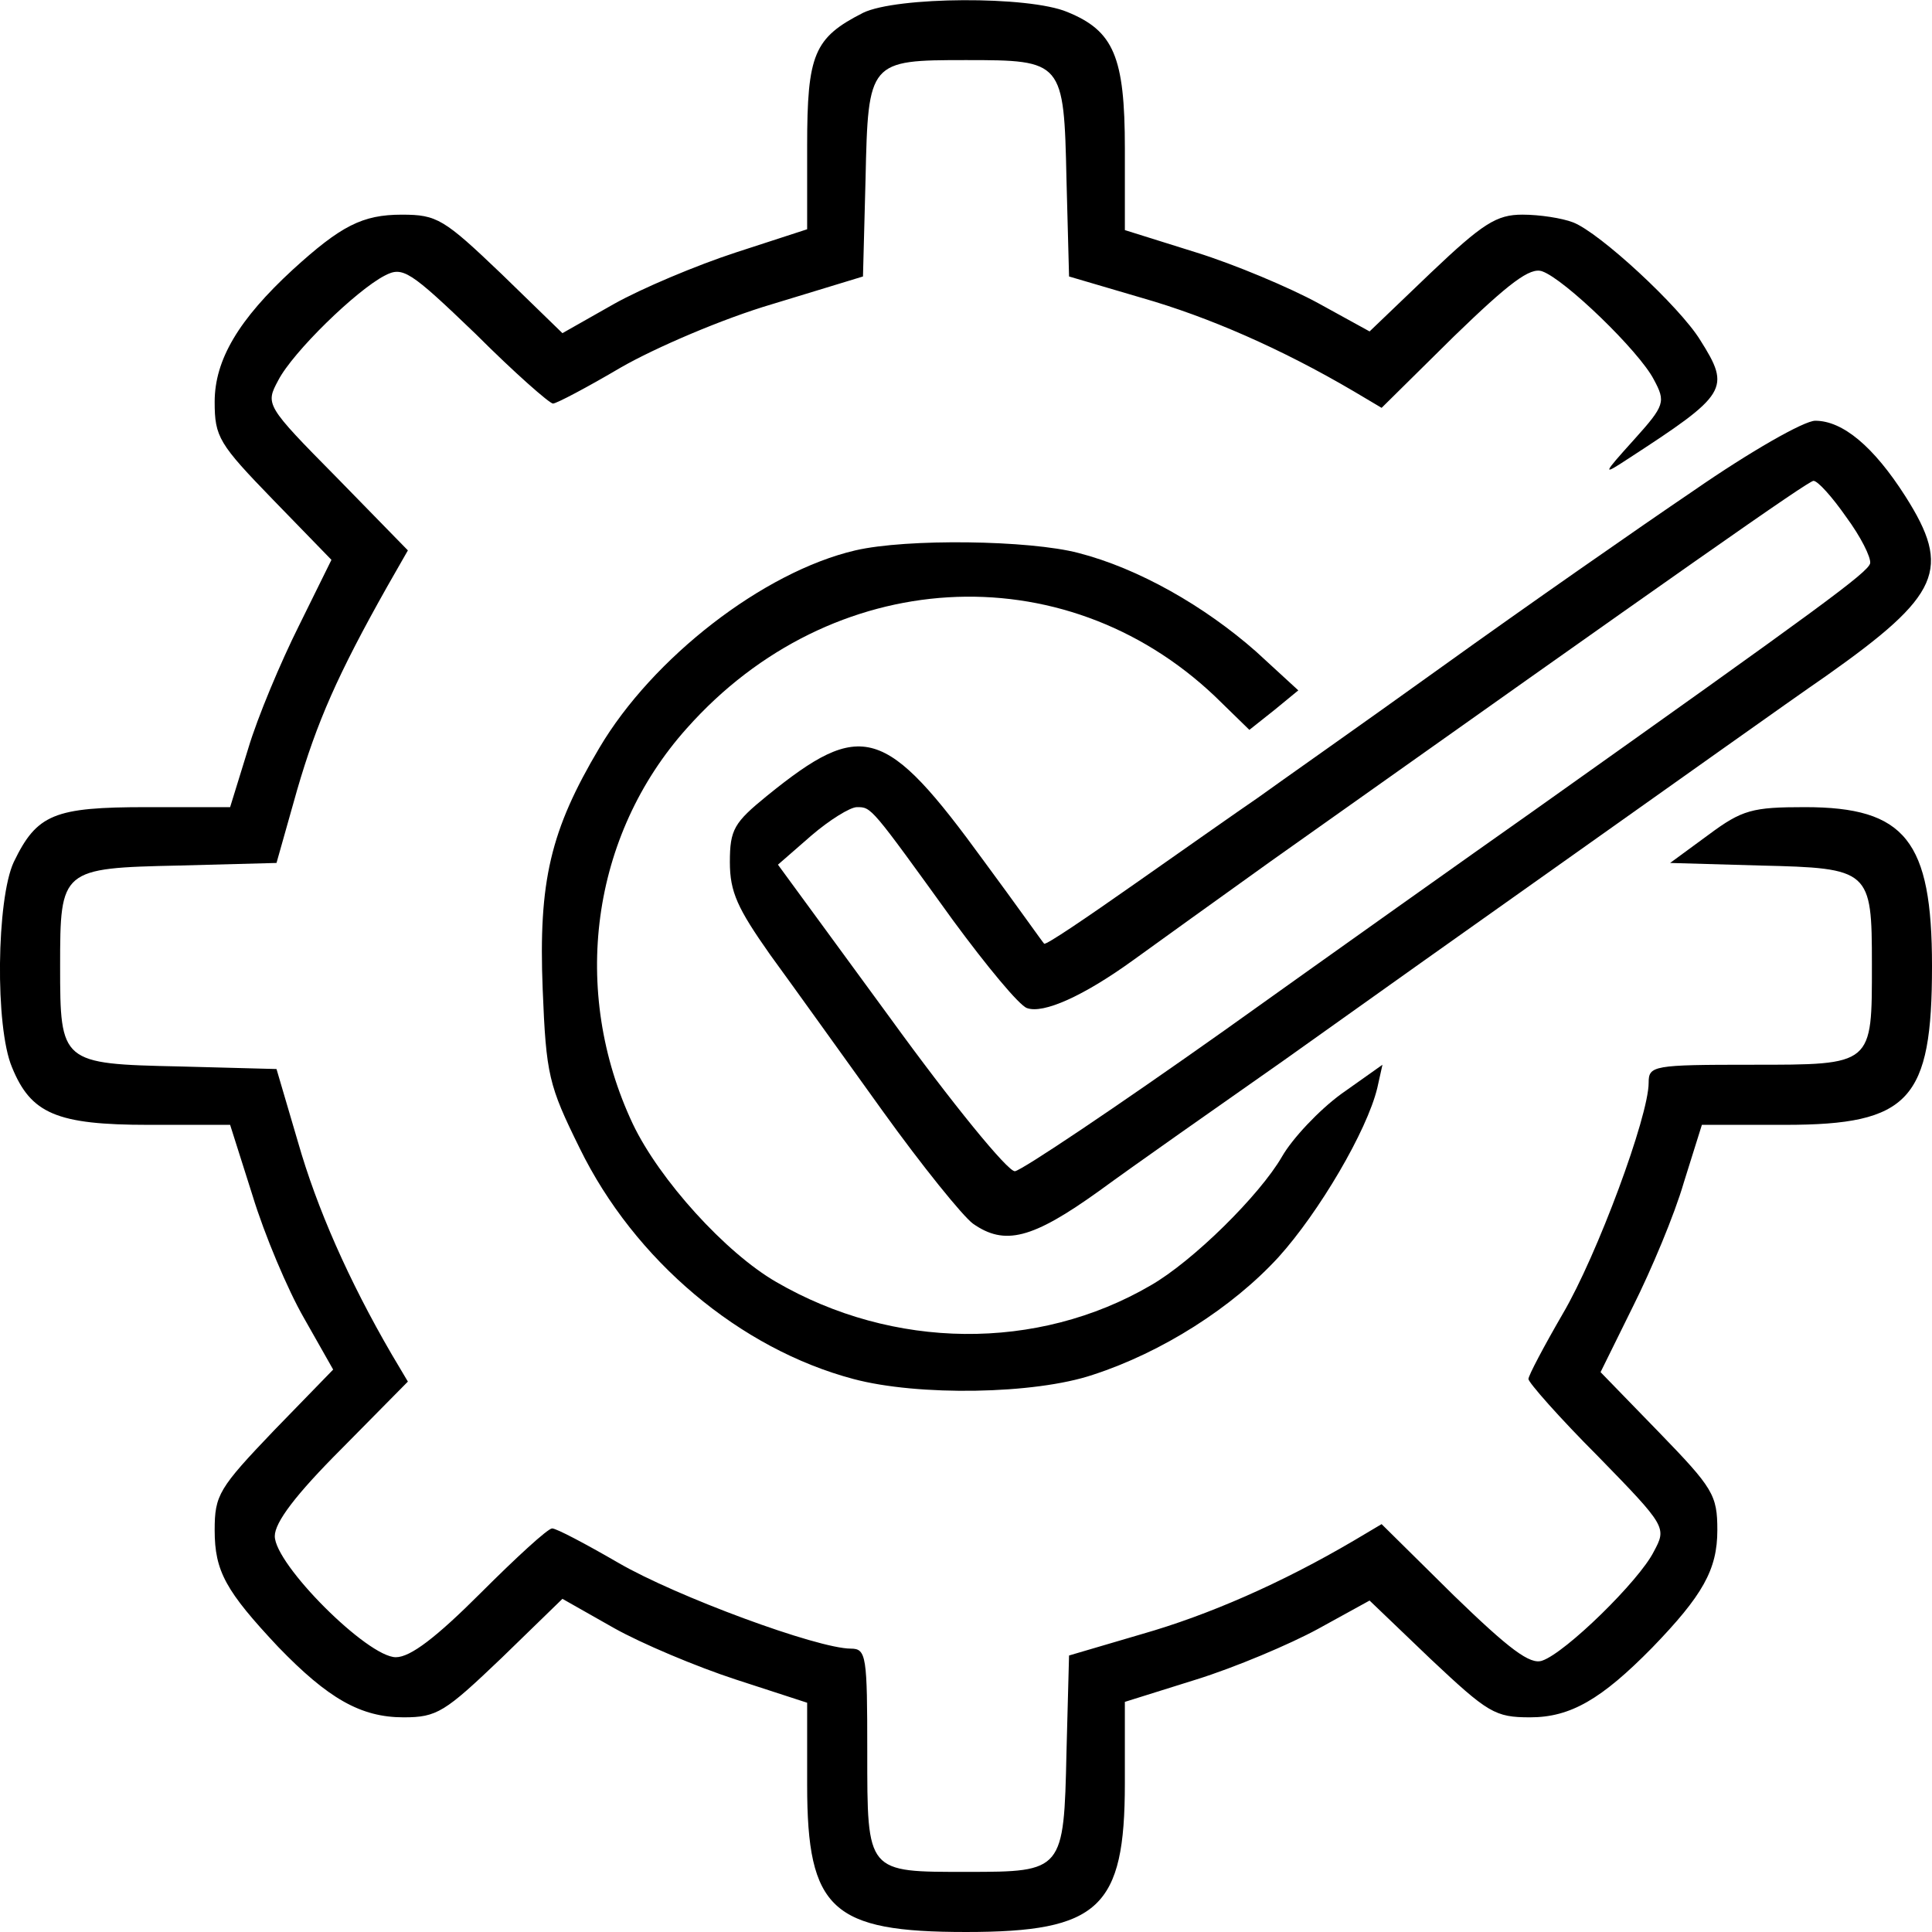 <?xml version="1.0" standalone="no"?>
<!DOCTYPE svg PUBLIC "-//W3C//DTD SVG 20010904//EN"
 "http://www.w3.org/TR/2001/REC-SVG-20010904/DTD/svg10.dtd">
<svg version="1.0" xmlns="http://www.w3.org/2000/svg"
 width="225pt" height="225pt" viewBox="0 0 225 225"
 preserveAspectRatio="xMidYMid meet">
<g transform="translate(0,225) scale(0.1,-0.1)"
fill="#000000" stroke="none">
<path d="M1005 2235 c-57 -29 -65 -48 -65 -155 l0 -97 -83 -27 c-46 -15 -110
-42 -142 -60 l-60 -34 -71 69 c-67 64 -75 69 -116 69 -46 0 -71 -13 -127 -64
-63 -58 -91 -105 -91 -154 0 -41 5 -49 68 -114 l68 -70 -38 -77 c-21 -42 -48
-106 -59 -143 l-21 -68 -97 0 c-108 0 -128 -8 -155 -64 -20 -43 -22 -192 -2
-239 22 -54 52 -67 159 -67 l95 0 26 -82 c14 -46 41 -110 60 -143 l34 -60 -69
-71 c-64 -67 -69 -75 -69 -116 0 -48 13 -71 74 -136 58 -60 96 -82 146 -82 39
0 48 6 114 69 l71 69 60 -34 c32 -18 96 -45 142 -60 l83 -27 0 -96 c0 -145 29
-171 185 -171 155 0 185 28 185 173 l0 95 83 26 c45 14 109 41 142 59 l60 33
71 -68 c67 -63 75 -68 116 -68 47 0 83 21 142 81 59 61 76 91 76 137 0 41 -5
49 -68 114 l-68 70 38 77 c21 42 48 106 59 144 l21 67 97 0 c145 0 171 29 171
185 0 146 -31 185 -148 185 -61 0 -73 -3 -112 -32 l-45 -33 105 -3 c128 -3
130 -5 130 -115 0 -118 2 -117 -140 -117 -115 0 -120 -1 -120 -21 0 -39 -60
-201 -100 -269 -22 -38 -40 -72 -40 -76 0 -4 36 -45 81 -90 80 -82 80 -83 65
-111 -17 -34 -103 -118 -130 -127 -14 -5 -38 13 -103 76 l-84 83 -32 -19 c-85
-50 -170 -87 -247 -109 l-85 -25 -3 -113 c-3 -138 -4 -139 -115 -139 -118 0
-117 -2 -117 140 0 111 -1 120 -19 120 -39 0 -204 61 -271 100 -38 22 -72 40
-77 40 -5 0 -42 -34 -83 -75 -52 -52 -82 -75 -99 -75 -33 0 -141 108 -141 141
0 16 24 48 78 102 l77 78 -19 32 c-50 86 -87 170 -109 247 l-25 85 -113 3
c-138 3 -139 4 -139 117 0 113 1 114 139 117 l113 3 24 85 c23 79 47 134 105
237 l24 42 -83 85 c-83 84 -83 85 -68 113 17 33 91 105 124 122 21 11 29 6
106 -68 45 -45 86 -81 90 -81 4 0 40 19 79 42 40 23 119 57 177 74 l105 32 3
114 c3 137 4 138 117 138 113 0 114 -1 117 -139 l3 -113 85 -25 c77 -22 162
-59 247 -109 l32 -19 84 83 c65 63 89 81 103 76 26 -9 113 -93 130 -126 14
-26 13 -30 -23 -70 -37 -41 -37 -42 -8 -23 117 76 121 82 85 139 -24 39 -117
125 -148 137 -13 5 -39 9 -59 9 -30 0 -46 -10 -107 -68 l-71 -68 -60 33 c-33
18 -97 45 -142 59 l-83 26 0 95 c0 107 -13 137 -67 159 -45 19 -199 18 -238
-1z"/>
<path d="M1973 1679 c-65 -44 -197 -136 -293 -205 -96 -69 -193 -137 -215
-153 -22 -15 -86 -60 -143 -100 -57 -40 -104 -72 -106 -70 -2 2 -33 46 -70 96
-115 158 -142 166 -253 76 -38 -31 -43 -39 -43 -77 0 -35 9 -54 47 -108 27
-37 85 -118 131 -182 46 -64 93 -122 105 -131 37 -26 69 -18 147 38 41 30 138
98 215 152 77 55 232 165 345 245 113 80 242 172 287 203 133 94 146 124 92
209 -37 58 -73 88 -105 88 -13 0 -76 -36 -141 -81z m177 -31 c17 -23 29 -47
28 -54 -3 -11 -55 -49 -393 -289 -71 -50 -233 -165 -359 -255 -127 -90 -236
-163 -244 -164 -8 -1 -74 80 -145 178 l-131 179 39 34 c21 18 45 33 53 33 17
0 16 1 112 -132 39 -53 77 -99 86 -102 19 -7 66 14 124 56 25 18 97 70 160
115 481 341 626 443 632 443 5 0 22 -19 38 -42z"/>
<path d="M996 1609 c-107 -25 -236 -125 -298 -230 -57 -96 -71 -155 -66 -281
4 -100 7 -112 43 -185 64 -131 187 -234 319 -269 75 -20 211 -18 279 5 80 26
162 78 216 137 47 52 103 147 115 197 l6 27 -48 -34 c-26 -19 -57 -52 -69 -73
-26 -45 -104 -122 -153 -150 -132 -77 -300 -75 -436 4 -59 34 -136 119 -167
184 -73 155 -49 336 63 461 168 189 438 205 615 37 l40 -39 29 23 28 23 -49
45 c-60 53 -137 97 -207 115 -57 15 -200 17 -260 3z"/>
</g>
</svg>
